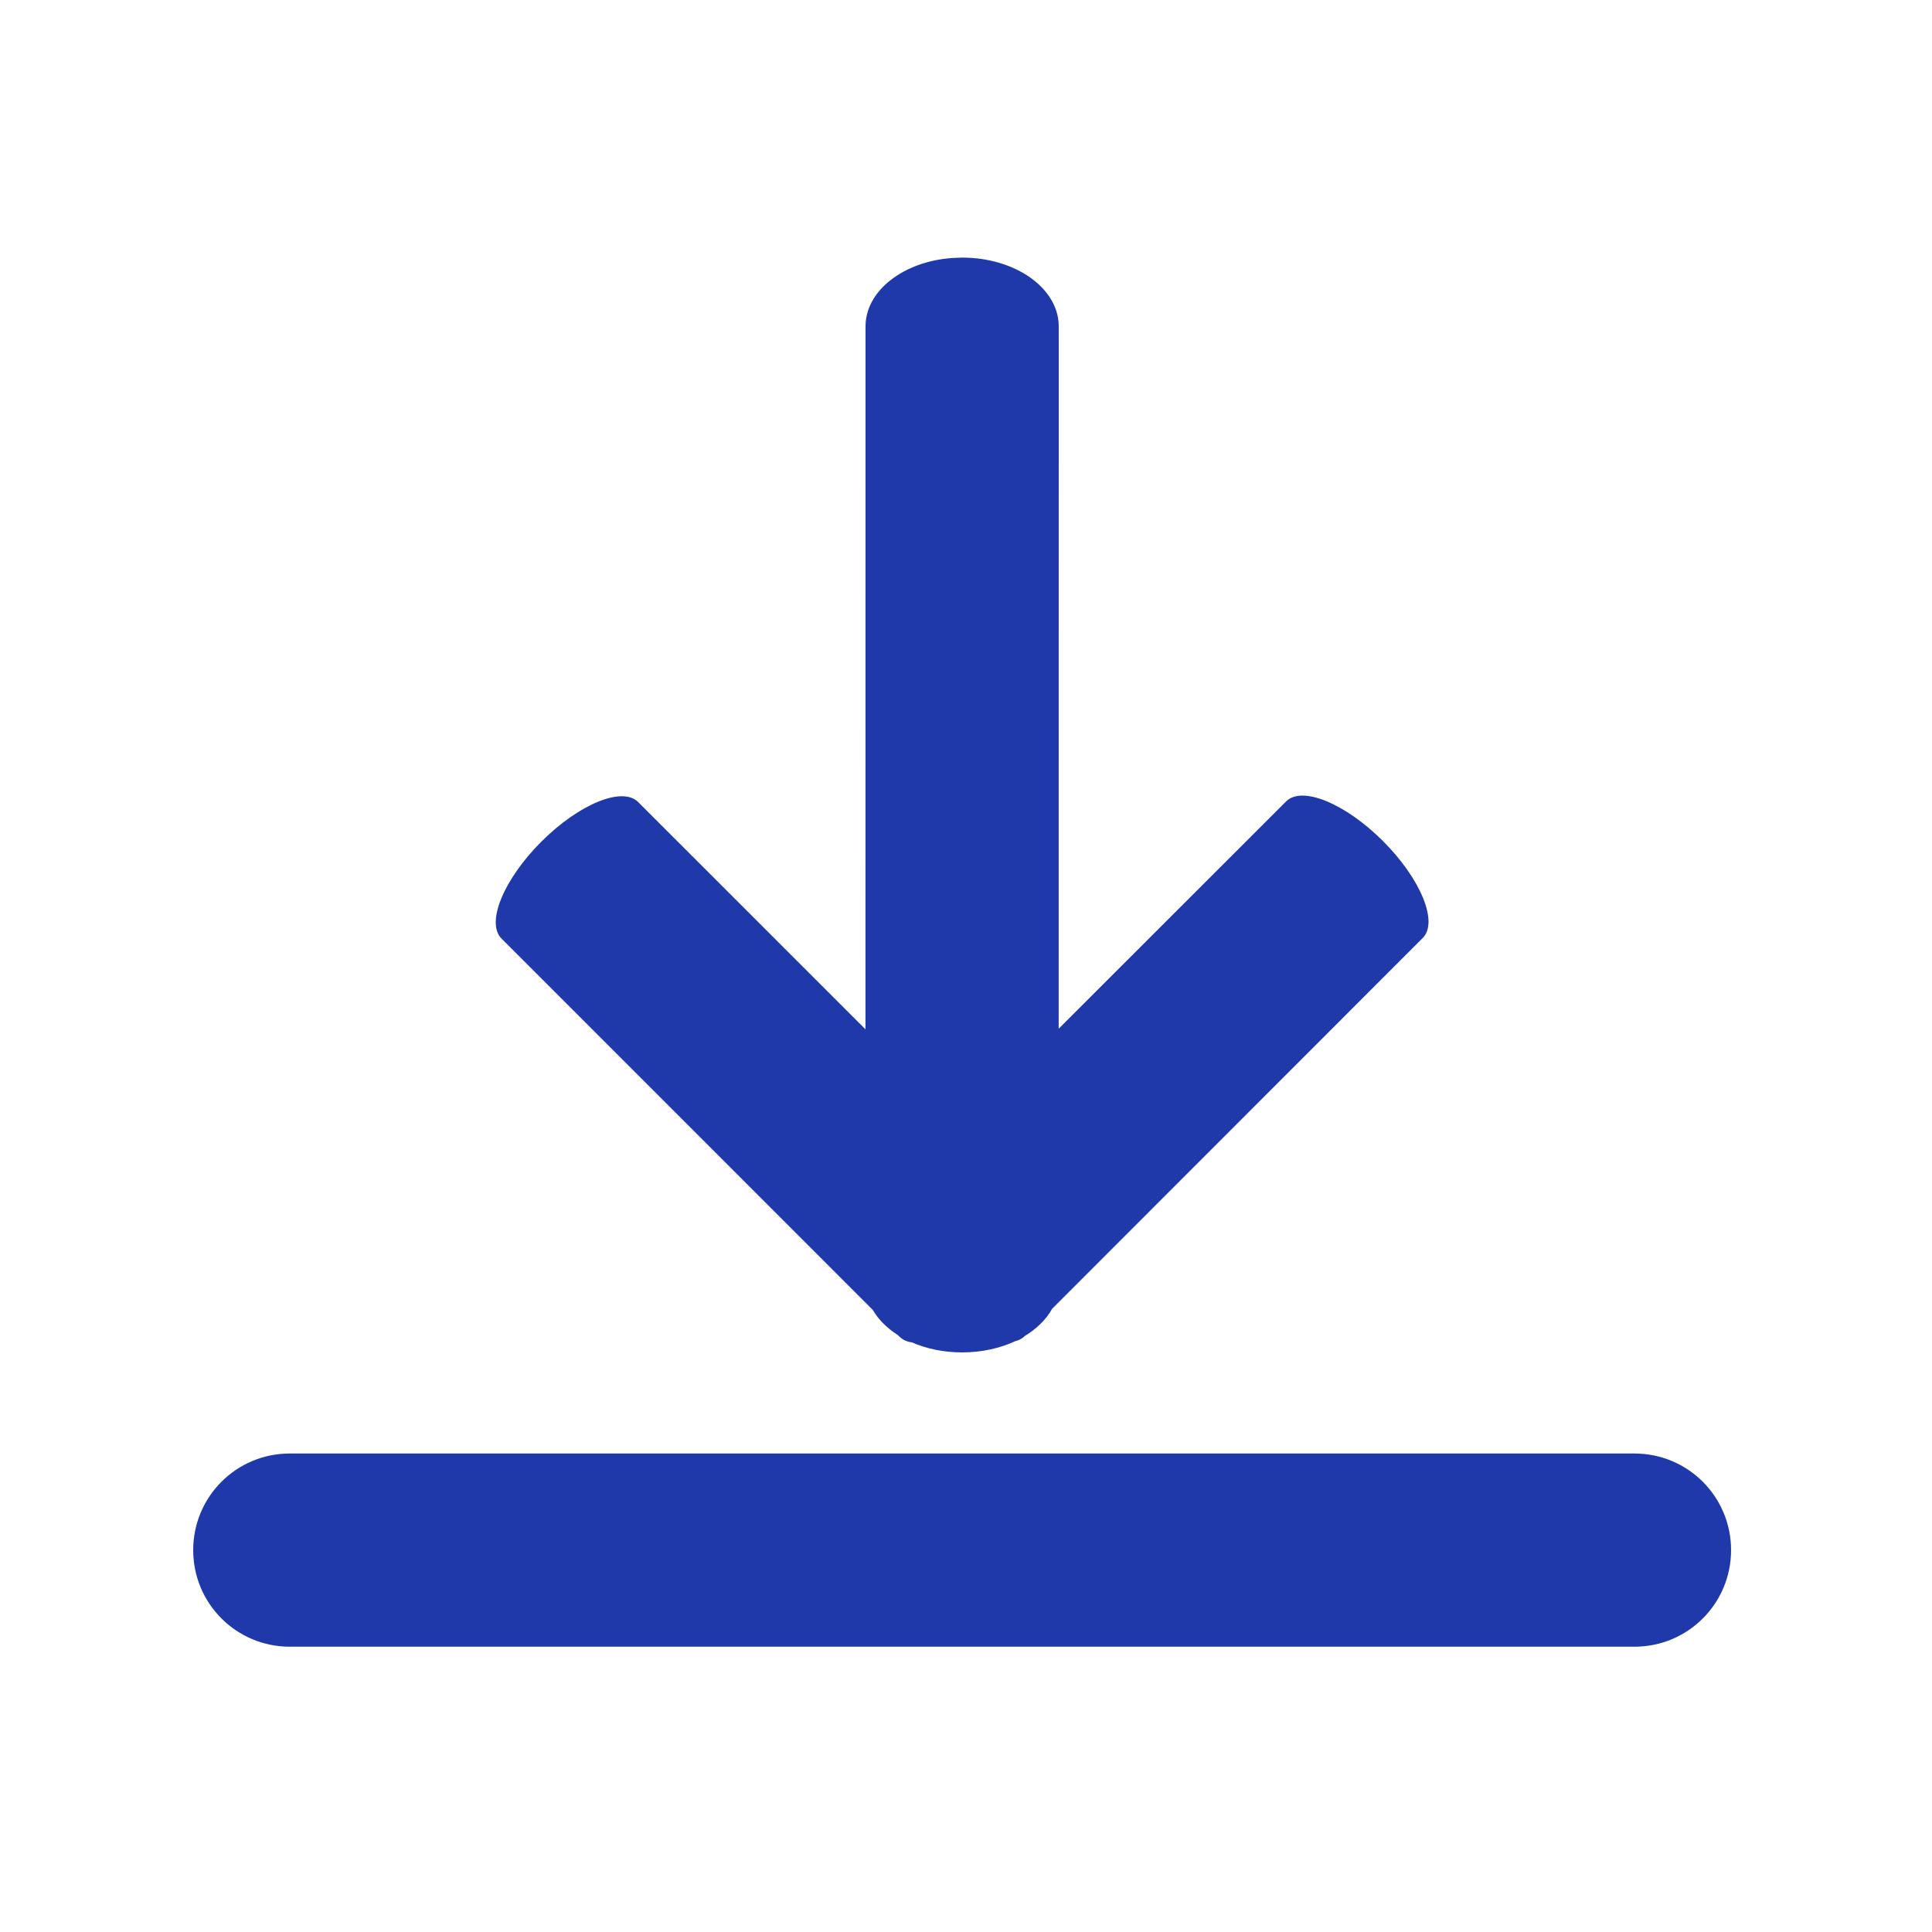 <?xml version="1.0" encoding="UTF-8"?>
<svg width="30px" height="30px" viewBox="0 0 30 30" version="1.1" xmlns="http://www.w3.org/2000/svg" xmlns:xlink="http://www.w3.org/1999/xlink">
    <title>Elemente / Galerie / Icons / download</title>
    <g id="Elemente-/-Galerie-/-Icons-/-download" stroke="none" stroke-width="1" fill="none" fill-rule="evenodd">
        <path d="M25.38,22.57 L4.5,22.57 C3.67,22.57 3,23.24 3,24.07 C3,24.9 3.67,25.57 4.5,25.57 L25.38,25.57 C26.21,25.57 26.88,24.9 26.88,24.07 C26.88,23.24 26.21,22.57 25.38,22.57 Z M14.94,4 C15.77,4 16.44,4.477 16.44,5.068 L16.439,15.974 L19.971,12.444 C20.216,12.198 20.889,12.474 21.476,13.061 C22.062,13.648 22.338,14.32 22.092,14.565 L16.338,20.322 C16.247,20.486 16.101,20.631 15.915,20.744 C15.871,20.787 15.821,20.813 15.764,20.826 C15.527,20.936 15.244,21 14.94,21 C14.653,21 14.386,20.943 14.159,20.844 C14.083,20.834 14.019,20.806 13.971,20.758 L13.936,20.727 C13.772,20.621 13.64,20.49 13.554,20.342 L7.788,14.575 C7.542,14.33 7.818,13.658 8.404,13.071 C8.991,12.484 9.664,12.208 9.909,12.454 L13.439,15.983 L13.44,5.068 C13.44,4.514 14.029,4.06 14.786,4.006 Z" id="icon_fill" fill="#1F39AB"></path>
    </g>
</svg>